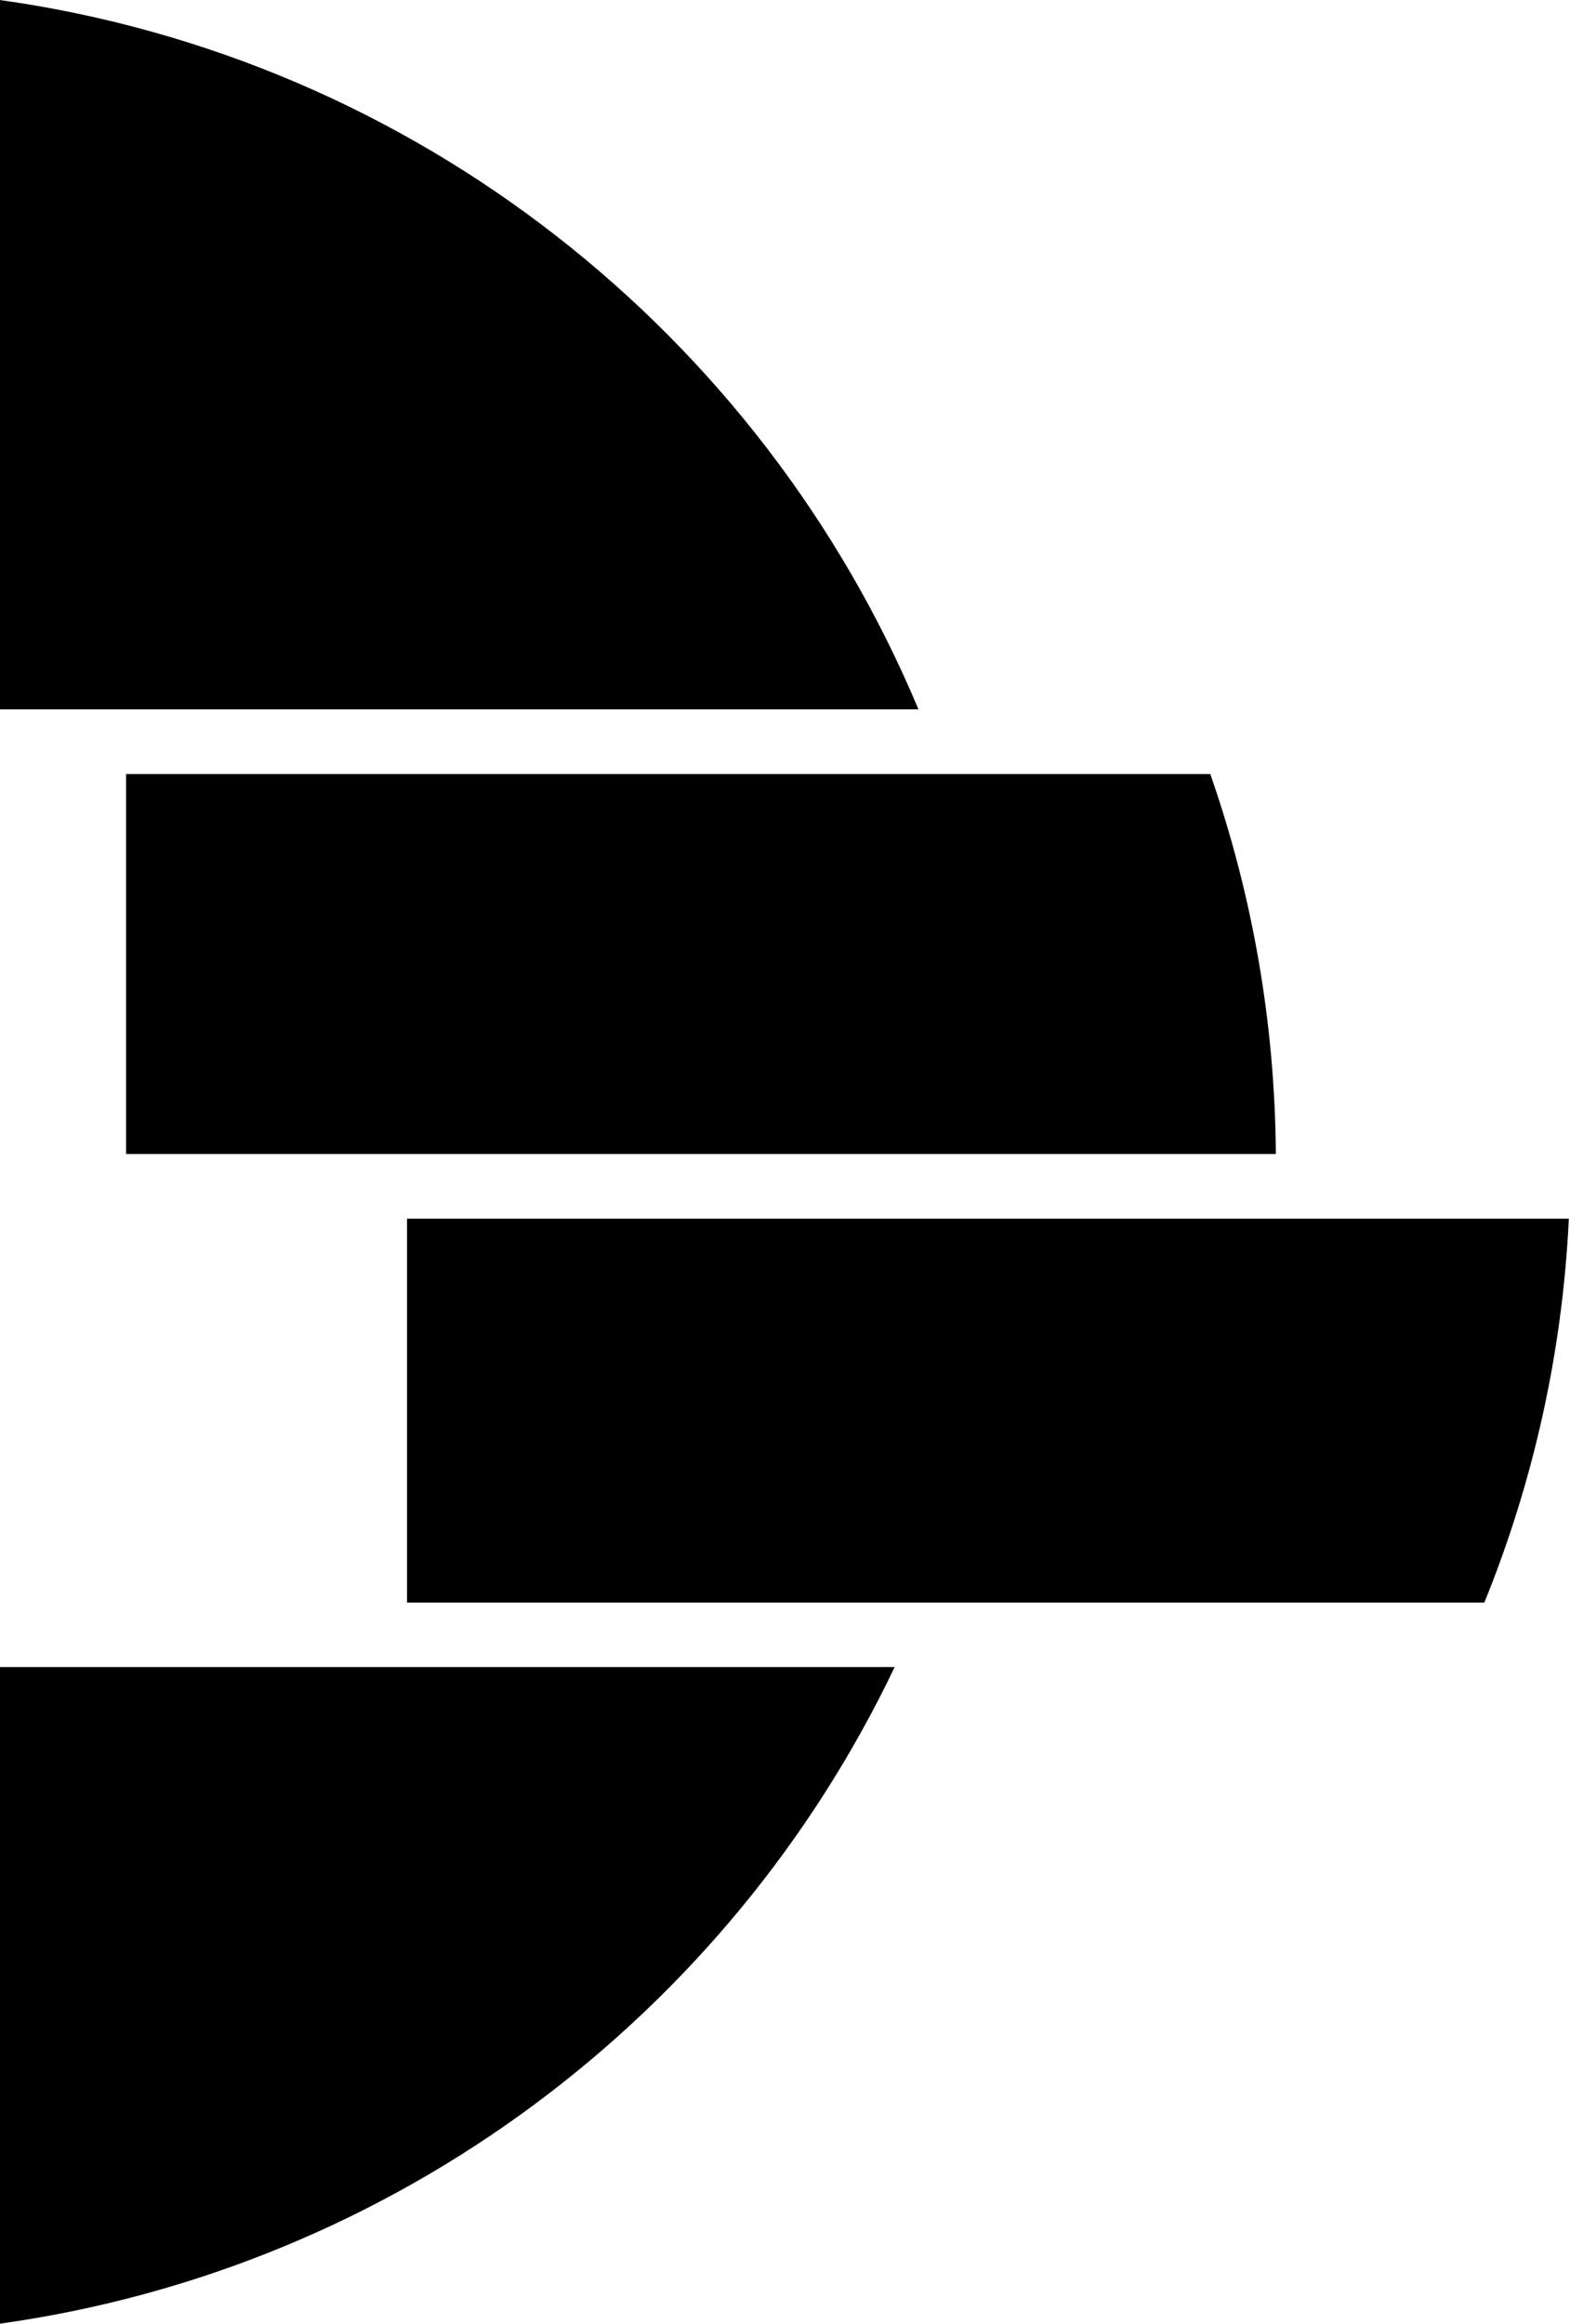 <?xml version="1.0" encoding="utf-8"?>
<!-- Generator: Adobe Illustrator 22.0.1, SVG Export Plug-In . SVG Version: 6.00 Build 0)  -->
<svg version="1.1" id="Laag_1" xmlns="http://www.w3.org/2000/svg" xmlns:xlink="http://www.w3.org/1999/xlink" x="0px" y="0px"
	 viewBox="0 0 680 1006" style="enable-background:new 0 0 680 1006;" xml:space="preserve">
<path d="M-0.1,1006c171.5-24,315.7-133.5,387.6-284.3H-0.1L-0.1,1006z M524.2,335.1H54.6v164.5l498,0
	C552.2,442,542.2,386.7,524.2,335.1 M176.3,693.8l466.6,0c21-51.7,33.8-107.6,36.6-166.2l-503.2,0L176.3,693.8z M-0.1,0v307.1h397.9
	C329.8,144.7,180,25.2-0.1,0"/>
</svg>
